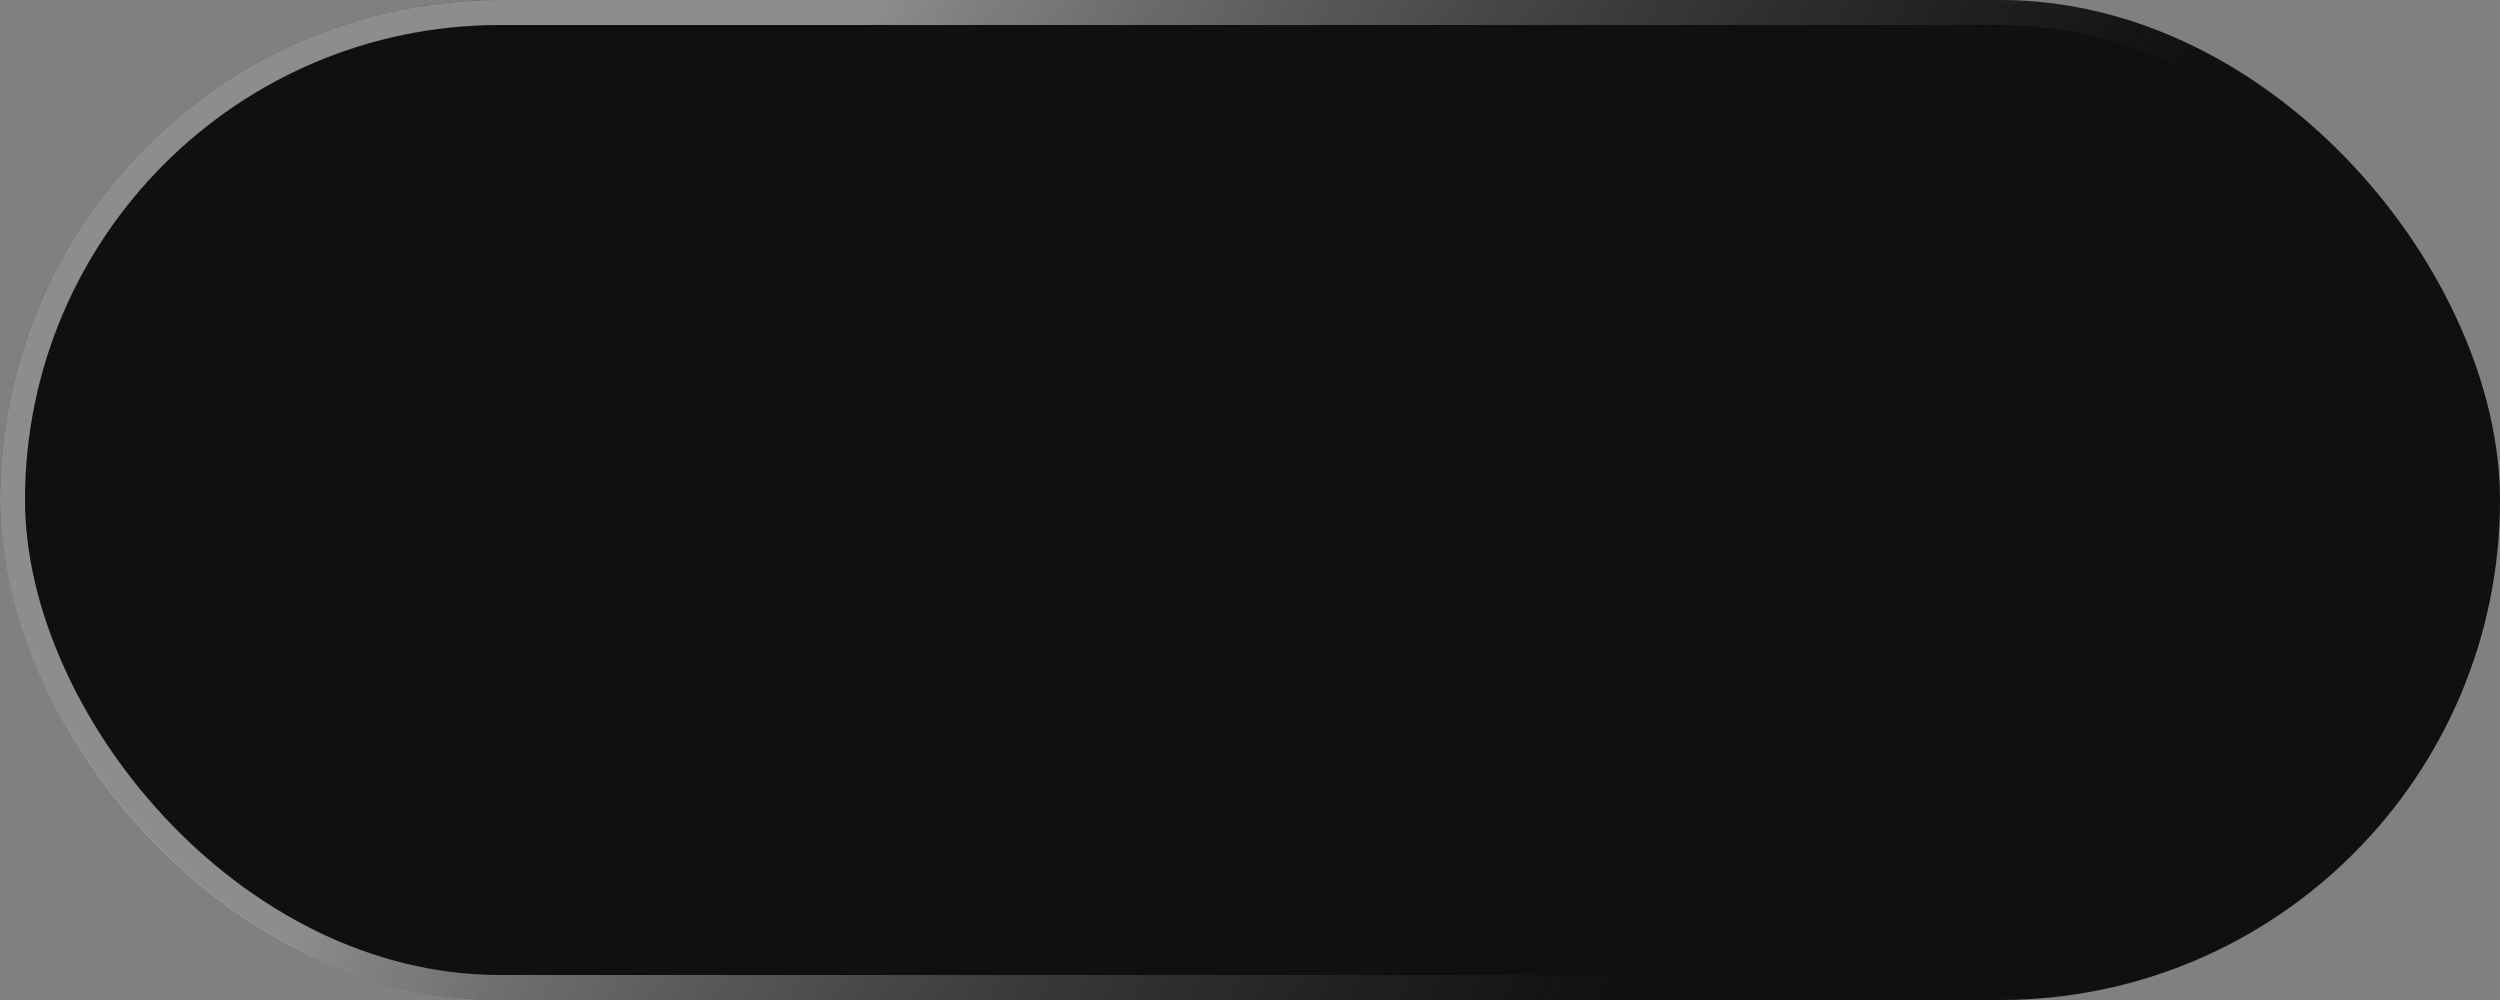 <?xml version="1.0" encoding="UTF-8"?> <svg xmlns="http://www.w3.org/2000/svg" width="100" height="40" viewBox="0 0 100 40" fill="none"><rect x="0" y="0" width="100" height="40" fill="#808080" stroke="none"/><rect width="100" height="40" rx="20" fill="#101010"></rect><rect x="0.5" y="0.5" width="99" height="39" rx="19.5" stroke="url(#paint0_linear_93_196)" stroke-opacity="0.8"></rect><defs><linearGradient id="paint0_linear_93_196" x1="35.105" y1="2.17611e-06" x2="74.524" y2="24.52" gradientUnits="userSpaceOnUse"><stop stop-color="white" stop-opacity="0.65"></stop><stop offset="1" stop-color="#999999" stop-opacity="0"></stop></linearGradient></defs></svg> 